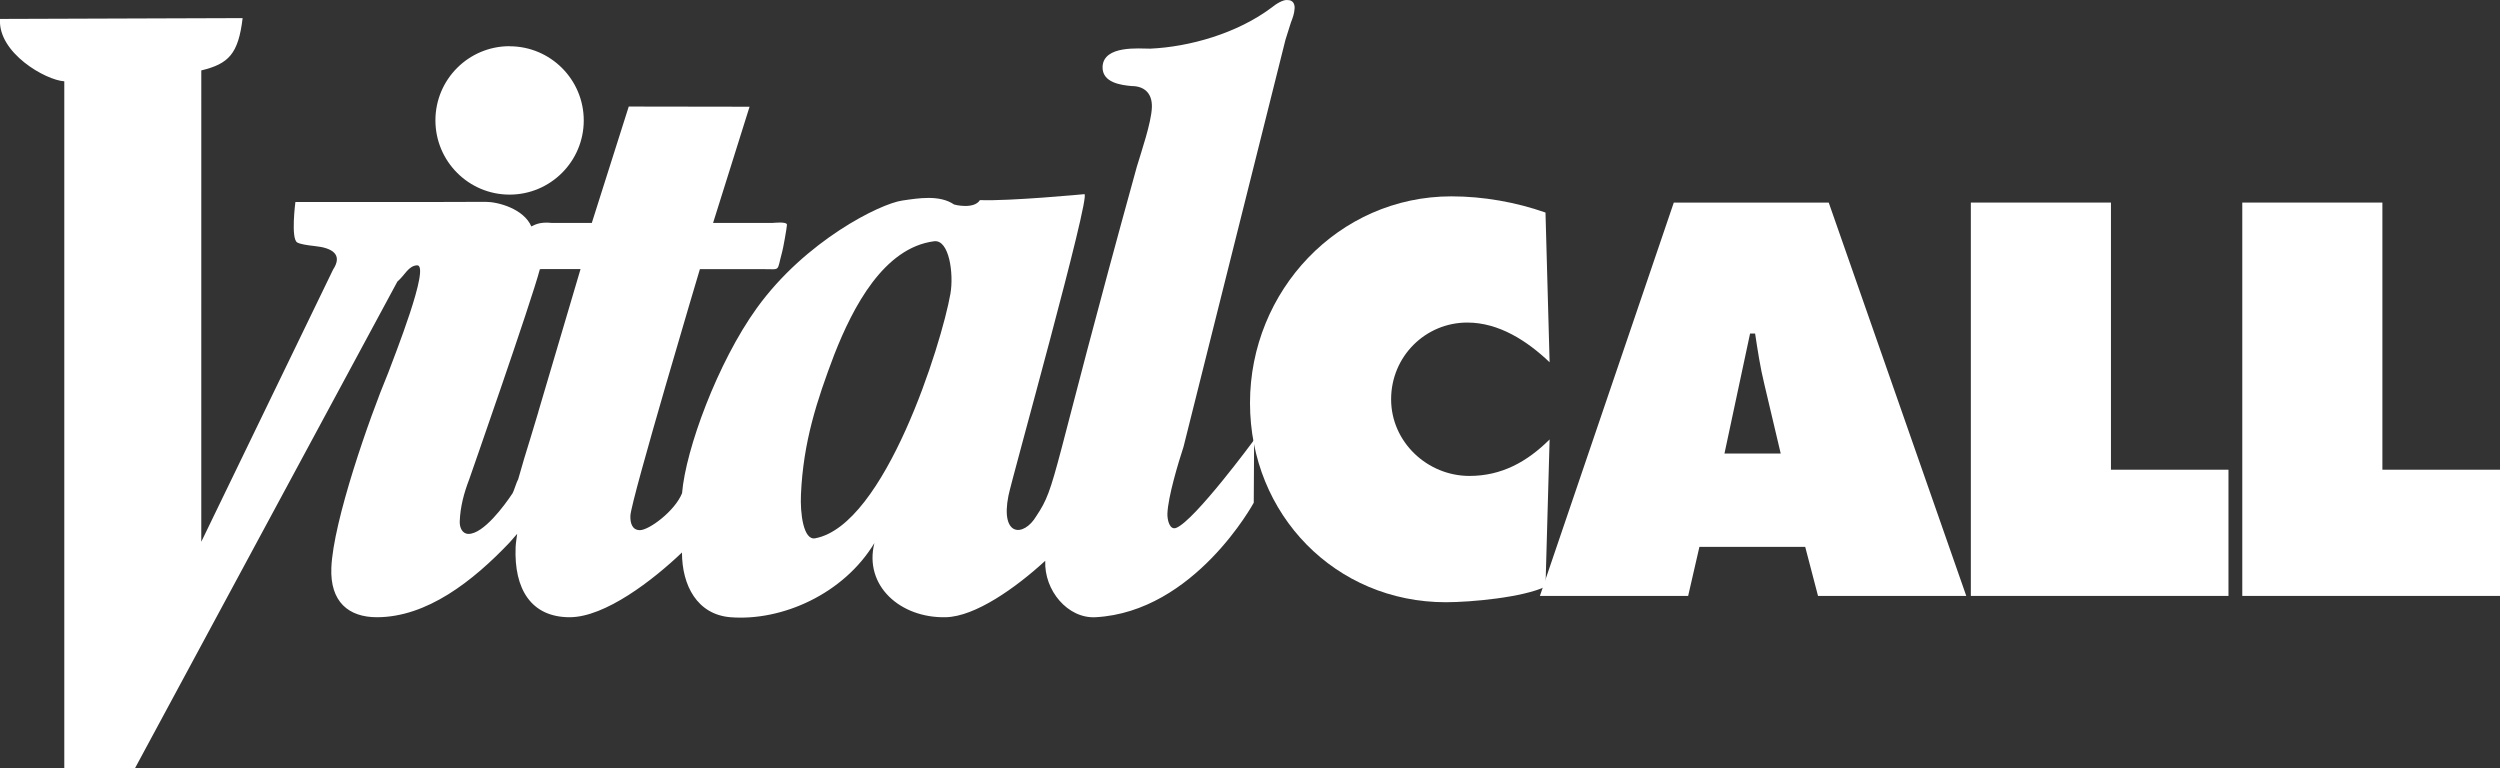 <svg preserveAspectRatio="xMinYMin" xmlns="http://www.w3.org/2000/svg" xmlns:xlink="http://www.w3.org/1999/xlink" version="1.1" viewBox="0 0 273.36 84.01">
  <rect x="0" y="0" width="273.36" height="84.01" fill="#333333" stroke="none"/>
  <defs>
    <style>
      .st0 {
        fill: #fff;
      }
    </style>
  </defs>
  <path class="st0" d="M140.82.01c-.51-.1-1.38.49-1.74.79-3.79,2.86-9.04,4.33-13.31,4.52-1.2,0-5.1-.39-5.21,1.97-.07,1.77,2.07,2.02,3.18,2.12,1.28,0,2.28.69,2.21,2.36-.07,1.67-1.15,4.81-1.65,6.48-9.54,34.51-8.71,34.77-10.99,38.19-1.36,2.29-3.95,2.29-3.04-2.25.36-1.83,9.07-32.96,8.3-32.96,0,0-8.18.78-11.42.65-.65,1.04-2.78.51-2.83.48-1.58-1.08-3.9-.69-5.67-.43-2.39.34-10.57,4.37-15.9,11.76-4.27,5.92-7.78,15.44-8.17,20.24-.78,1.95-3.61,4.04-4.61,4.04-.85,0-1.07-.79-1.04-1.58.08-1.77,7.6-26.96,7.6-26.96h7c1.88,0,1.39.3,1.99-1.87.1-.3.52-2.68.53-2.98.02-.39-1.53-.2-1.61-.2h-6.47l3.99-12.71-13.21-.02-4.04,12.73h-4.32c-1.5-.17-2.04.29-2.29.38-.84-1.94-3.65-2.69-4.99-2.69s-6.63.02-6.63.02h-14.18s-.52,4.01.2,4.42c.31.18,1.02.3,1.95.4,1.85.19,3.07.9,1.97,2.57l-14.41,29.76V7.7c2.98-.72,4.05-1.79,4.52-5.72L0,2.07c-.24,3.72,5,6.7,7.03,6.82v75.11h7.73l28.69-53.21c.83-.71,1.19-1.71,2.14-1.78,1.55-.12-2.56,10.17-3.14,11.75-2.09,5.02-6.01,16.21-6.22,21.32-.15,3.74,1.9,5.41,4.98,5.41,5.46,0,10.49-3.94,14.51-8.17.2-.22.5-.56.83-.95-.06.48-.15.99-.17,1.45-.19,4.62,1.72,7.67,5.91,7.67,3.87,0,9.12-4.06,12.28-7.08,0,3.63,1.68,6.78,5.29,7.08,5.62.45,12.38-2.53,15.75-8.11-1.17,4.67,2.84,8.22,7.8,8.11,3.22-.07,7.63-3.19,10.88-6.17-.13,3.24,2.46,6.33,5.5,6.17,10.84-.59,17.3-12.52,17.3-12.52l.04-6.87s-6.49,8.82-8.52,9.62c-.72.28-.99-.89-.96-1.58.08-1.87,1.18-5.51,1.76-7.28l11.15-44.52.59-1.87c.19-.49.38-.98.41-1.58.02-.49-.22-.88-.73-.88M55.72,5.05c-4.48,0-8.11,3.63-8.11,8.11s3.63,8.12,8.11,8.12,8.11-3.64,8.11-8.11-3.63-8.11-8.11-8.11M89.13,58.86c-1.28.24-1.65-2.73-1.55-4.8.25-5.71,1.73-10.25,3.64-15.28,2.06-5.25,5.43-11.69,10.92-12.4,1.65-.21,2.17,3.55,1.78,5.76-.96,5.43-7.14,25.3-14.79,26.72M58.86,45.06l-.89,2.95c-.42,1.33-.88,2.86-1.32,4.43-.16.23-.49,1.34-.6,1.49-.91,1.38-3.19,4.45-4.82,4.45-.68,0-.99-.69-.96-1.38.06-1.58.46-3.09,1.03-4.57,0,0,6.83-19.52,7.73-22.99.11-.01.19-.02.21-.02h4.24l-4.62,15.62Z"/>
  <path class="st0" d="M169.44,39.61c-2.46-2.34-5.54-4.34-9-4.34-4.59,0-8.33,3.71-8.33,8.39s3.97,8.38,8.56,8.38c3.52,0,6.31-1.54,8.77-3.99l-.45,16.09c-2.46,1.19-8.16,1.71-10.9,1.71-12.02,0-21.41-9.53-21.41-21.79s9.67-22.59,22.02-22.59c3.47,0,7.04.63,10.29,1.77l.45,16.37Z"/>
  <path class="st0" d="M185.82,59.8h11.57l1.4,5.36h16.21l-15.04-43.01h-16.94l-14.64,43.01h16.21l1.23-5.36ZM188.56,49.59l2.8-13.12h.55c.28,1.83.56,3.71,1.01,5.54l1.79,7.58h-6.15Z"/>
  <polygon class="st0" points="215.5 22.15 230.82 22.15 230.82 51.36 243.67 51.36 243.67 65.16 215.5 65.16 215.5 22.15"/>
  <polygon class="st0" points="245.18 22.15 260.5 22.15 260.5 51.36 273.36 51.36 273.36 65.16 245.18 65.16 245.18 22.15"/>
</svg>